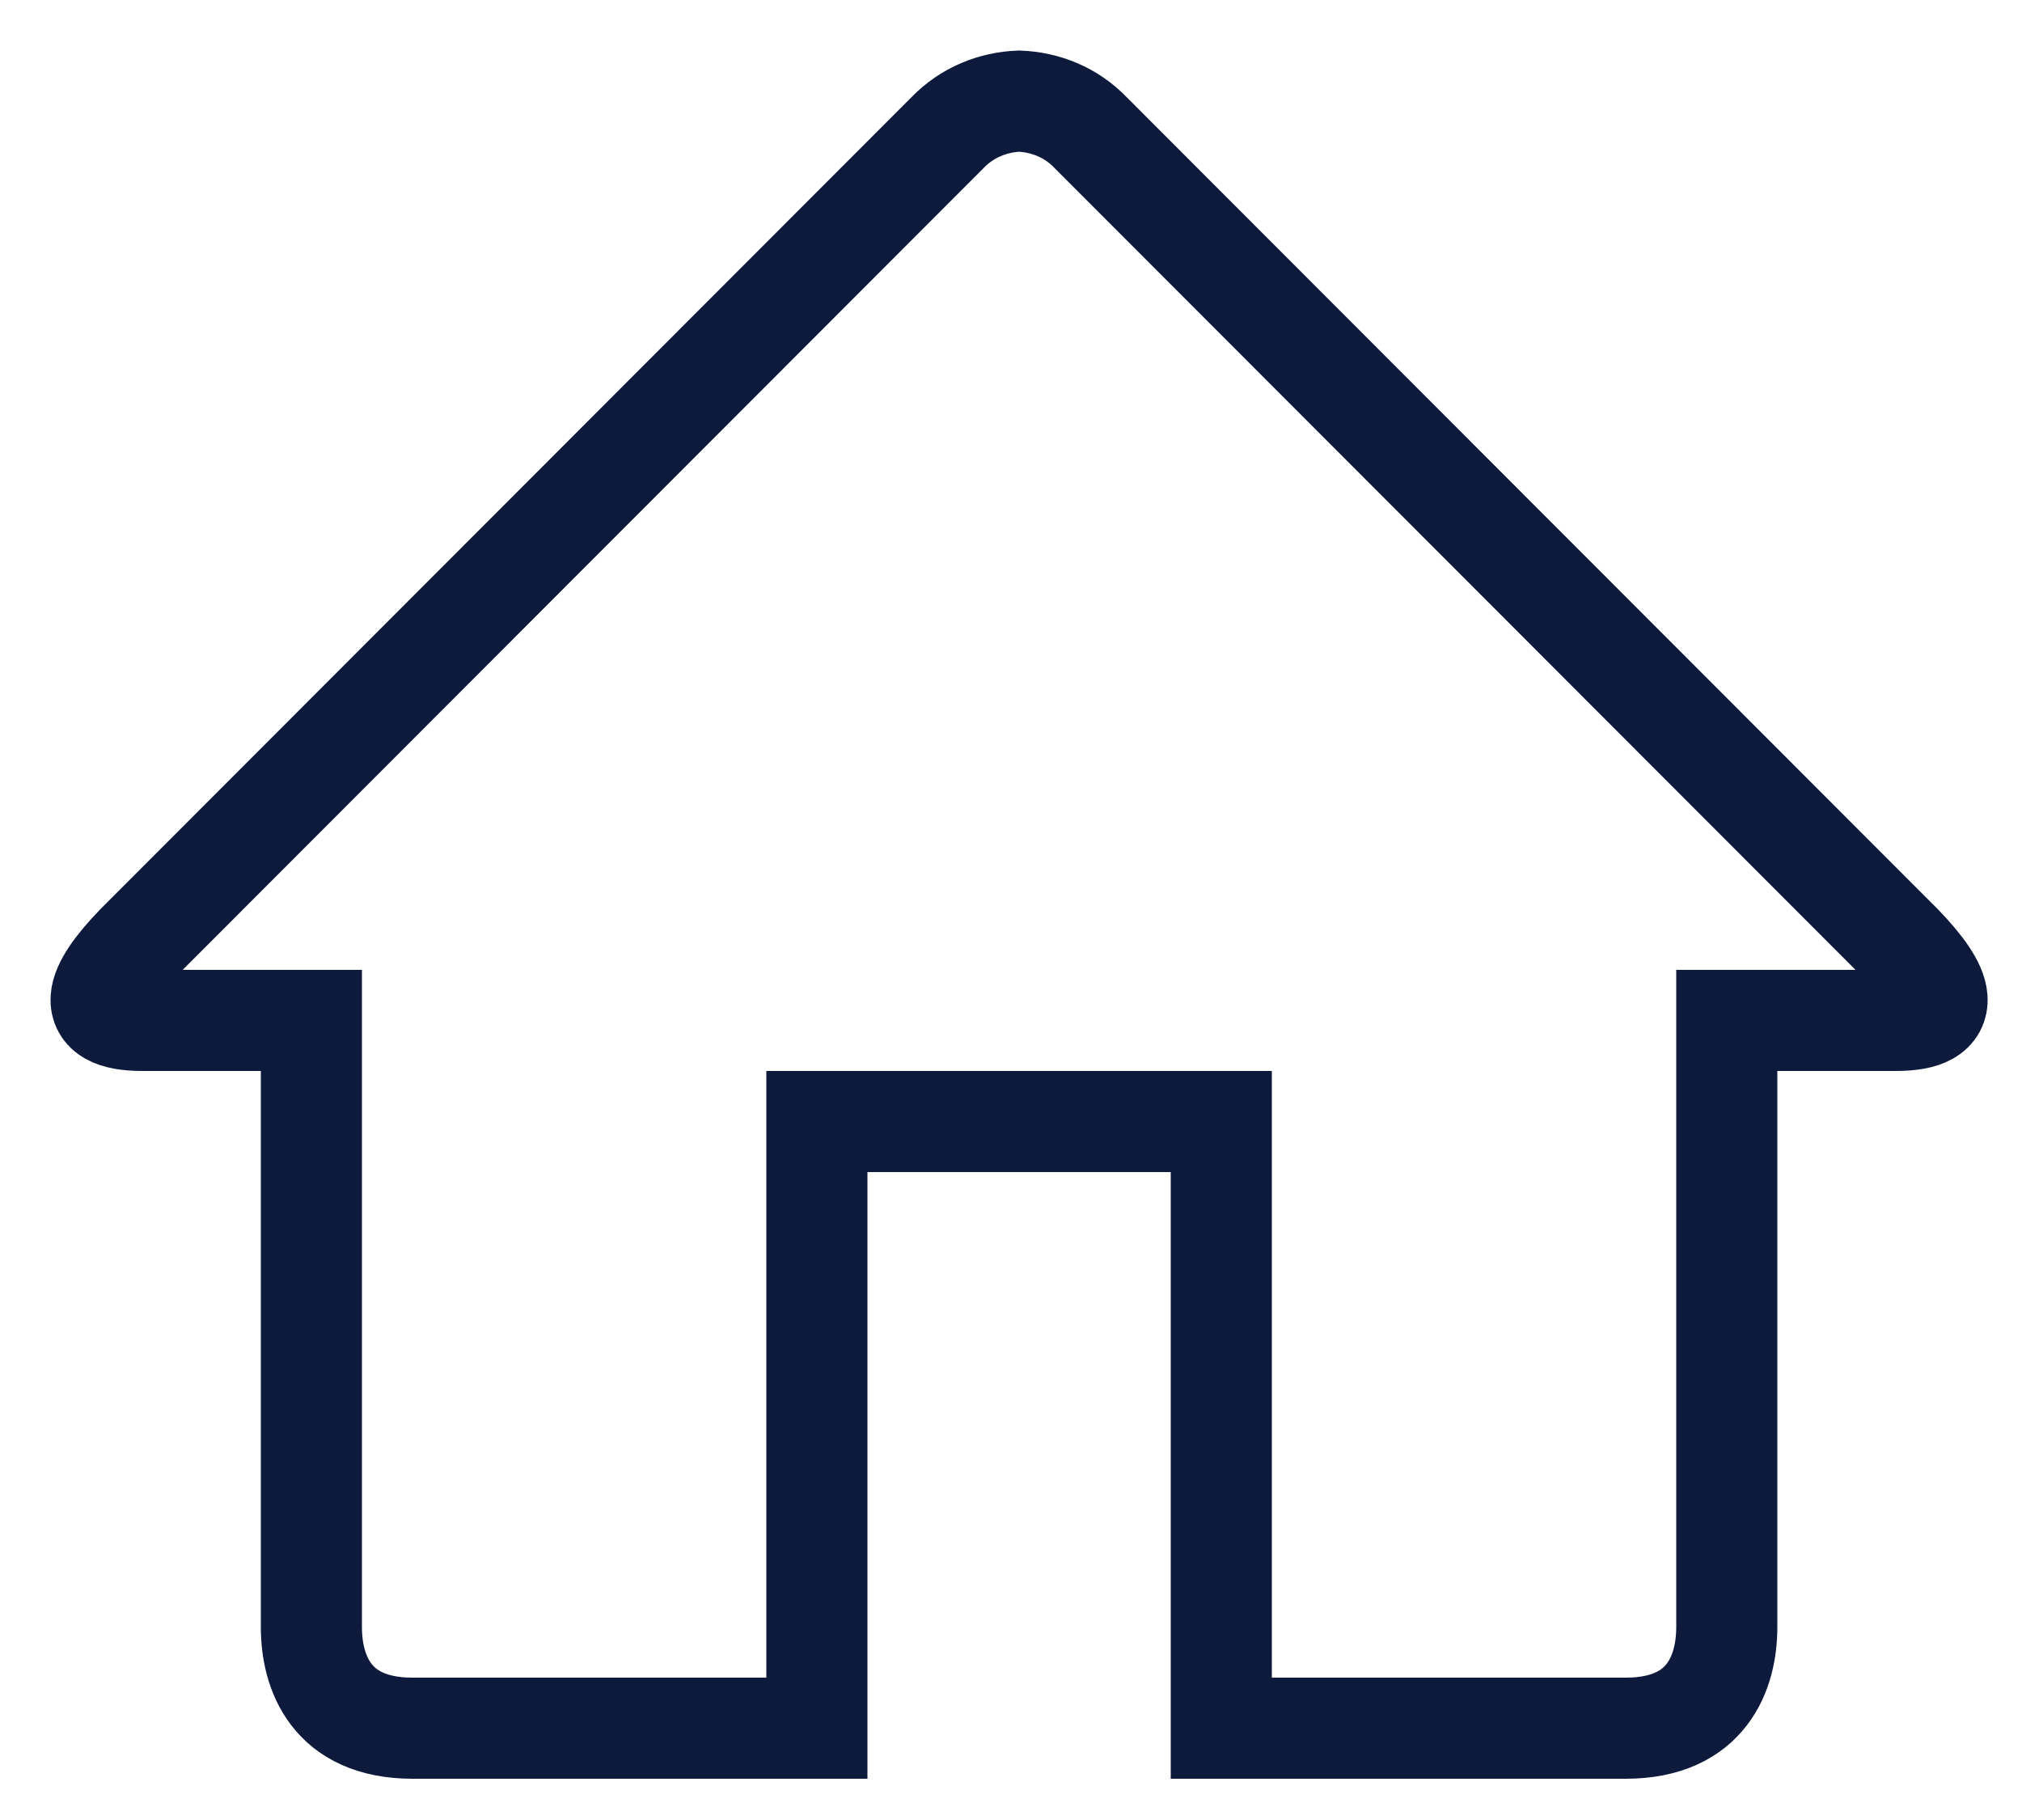 <svg width="20" height="18" viewBox="0 0 20 18" fill="none" xmlns="http://www.w3.org/2000/svg">
<path d="M18.752 10.092H17.08V16.092C17.08 16.537 16.886 17.092 16.08 17.092H12.08V11.092H8.08V17.092H4.08C3.274 17.092 3.08 16.537 3.08 16.092V10.092H1.408C0.81 10.092 0.938 9.768 1.348 9.344L9.372 1.312C9.567 1.11 9.823 1.01 10.08 1C10.337 1.01 10.593 1.109 10.788 1.312L18.811 9.343C19.222 9.768 19.35 10.092 18.752 10.092V10.092Z" stroke="#0D1A3C"/>
</svg>
